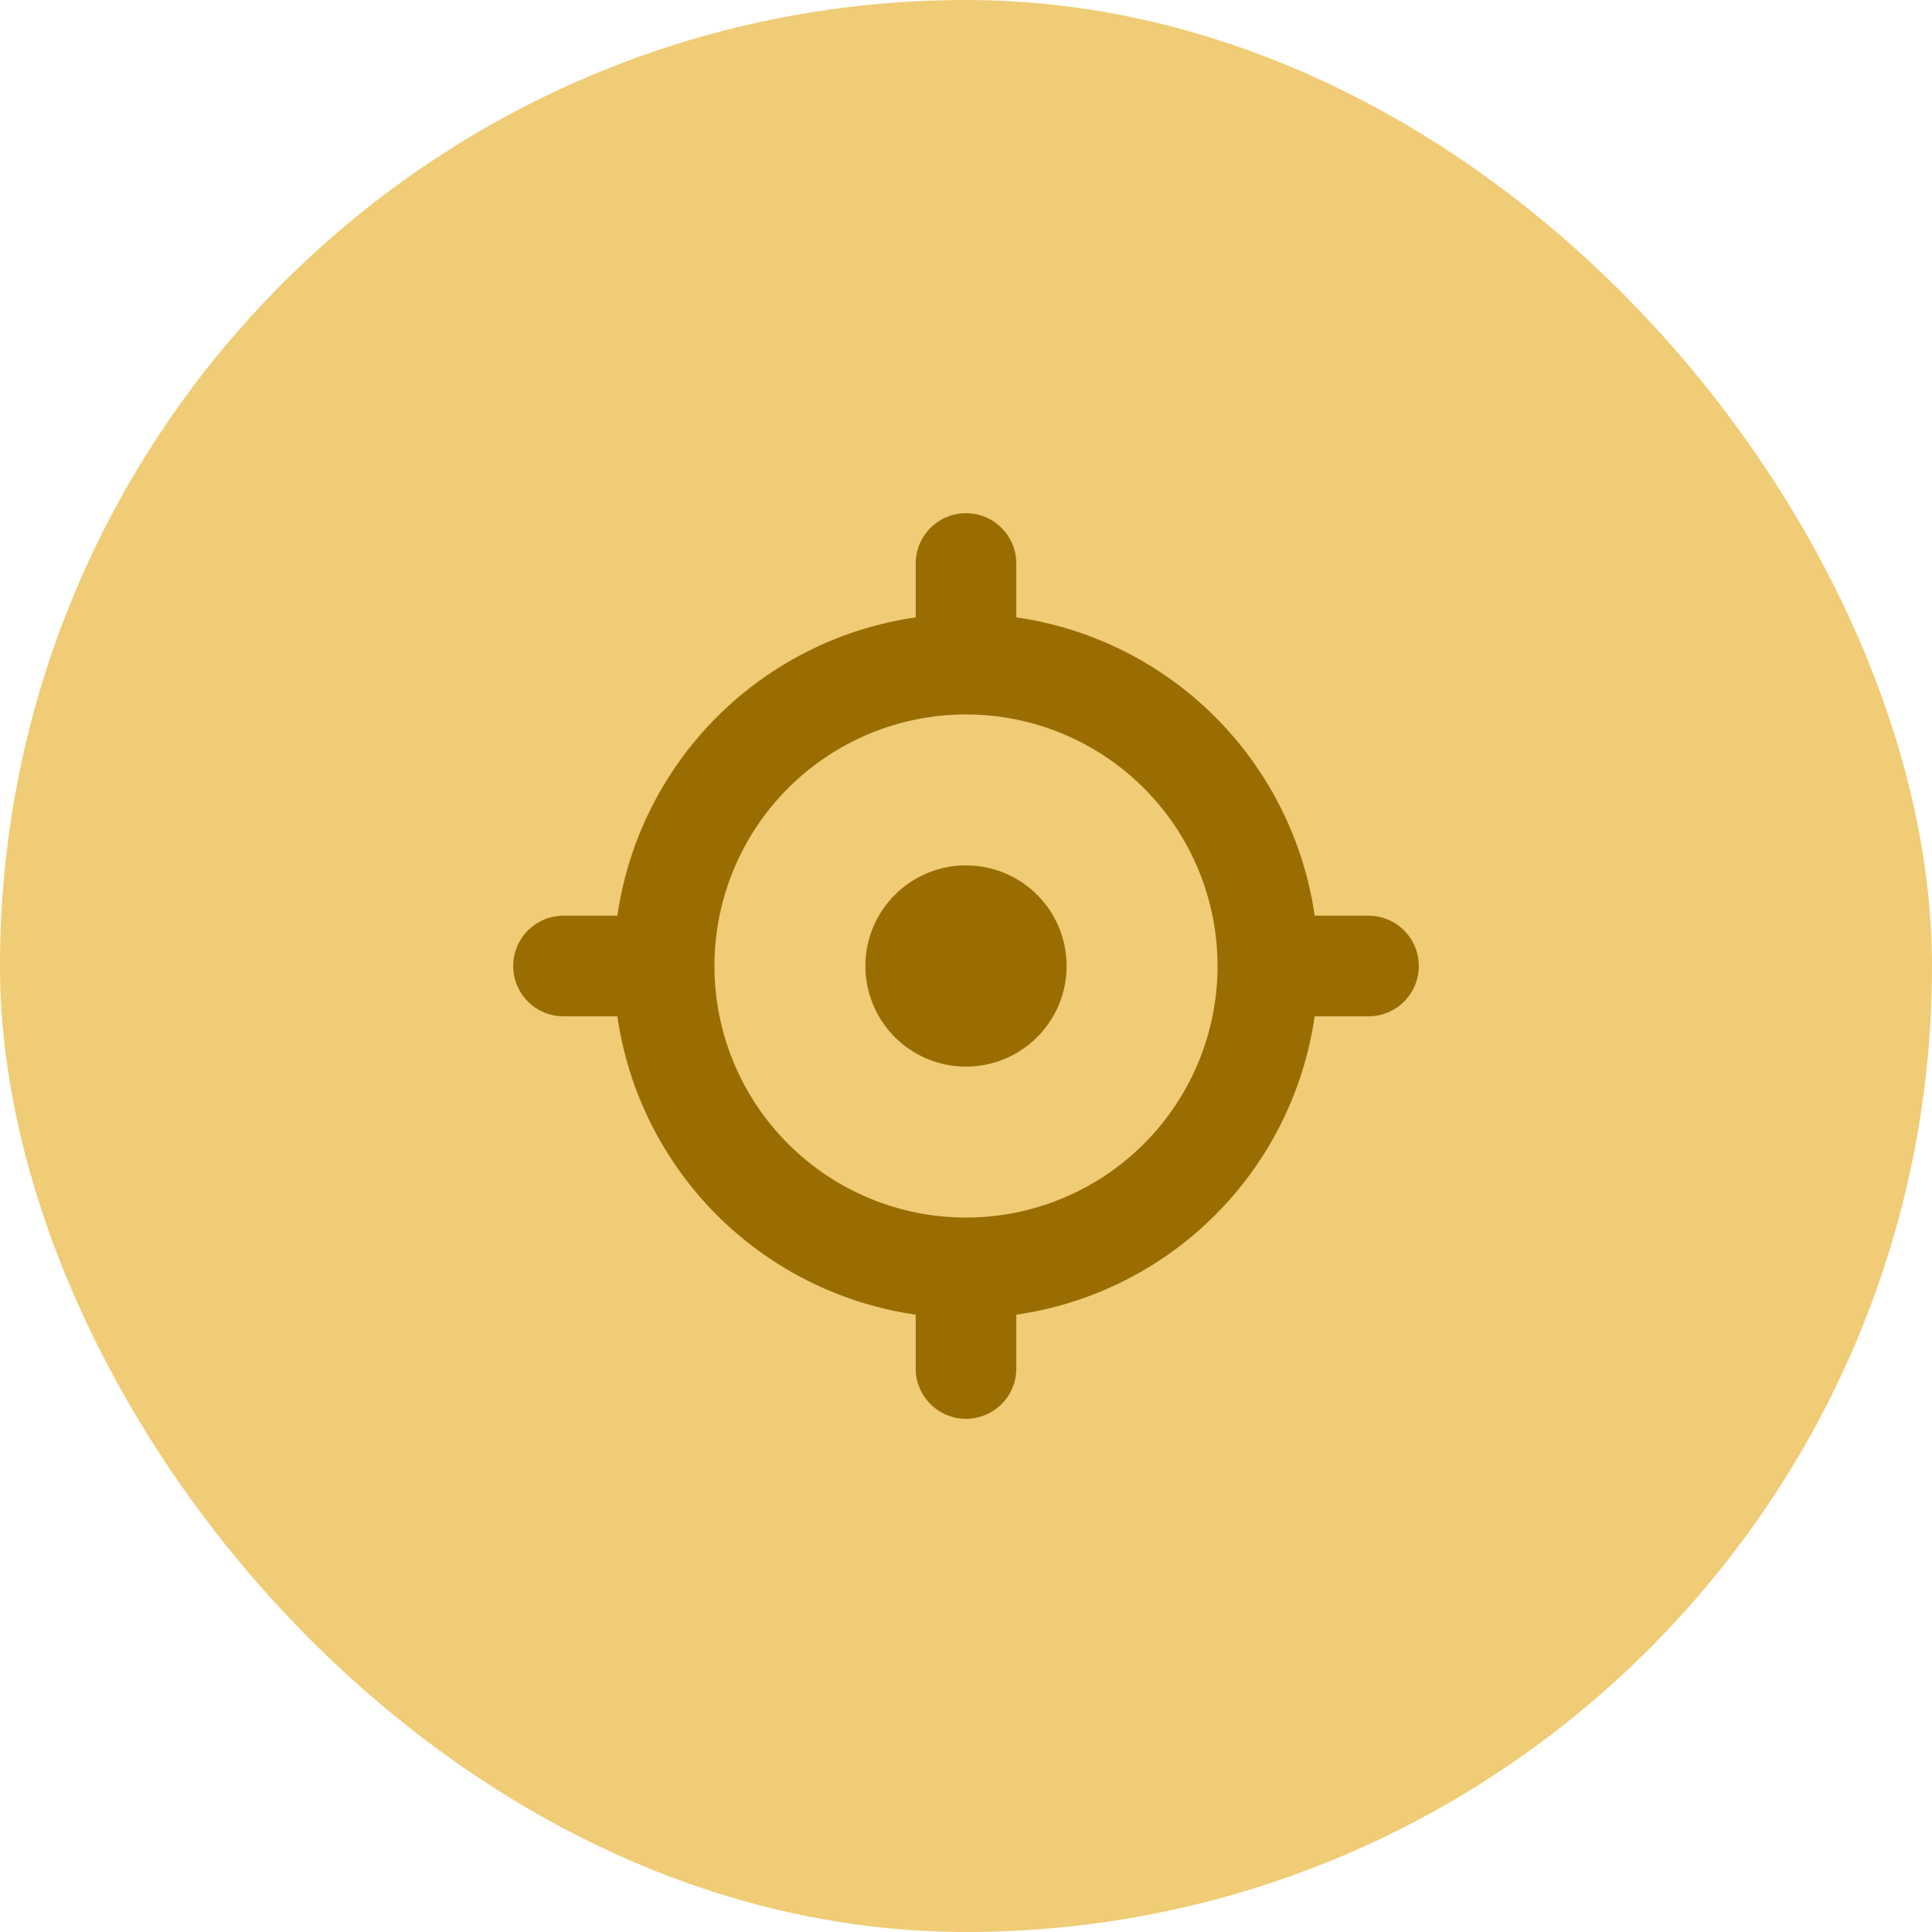 <?xml version="1.0" encoding="UTF-8"?>
<svg xmlns="http://www.w3.org/2000/svg" width="48" height="48" viewBox="0 0 48 48" fill="none">
  <rect width="48" height="48" rx="24" fill="#EFCC75"></rect>
  <path d="M24 26.5C24.663 26.5 25.299 26.237 25.768 25.768C26.237 25.299 26.5 24.663 26.5 24C26.5 23.337 26.237 22.701 25.768 22.232C25.299 21.763 24.663 21.5 24 21.5C23.337 21.5 22.701 21.763 22.232 22.232C21.763 22.701 21.5 23.337 21.5 24C21.5 24.663 21.763 25.299 22.232 25.768C22.701 26.237 23.337 26.5 24 26.5Z" fill="#9A6D02"></path>
  <path fill-rule="evenodd" clip-rule="evenodd" d="M24 12.75C24.331 12.75 24.649 12.882 24.884 13.116C25.118 13.351 25.25 13.668 25.25 14V15.338C27.12 15.607 28.853 16.475 30.189 17.811C31.525 19.147 32.393 20.88 32.663 22.75H34C34.331 22.75 34.65 22.882 34.884 23.116C35.118 23.351 35.25 23.669 35.25 24C35.25 24.331 35.118 24.649 34.884 24.884C34.65 25.118 34.331 25.25 34 25.25H32.663C32.393 27.12 31.525 28.853 30.189 30.189C28.853 31.525 27.12 32.393 25.25 32.663V34C25.25 34.331 25.118 34.65 24.884 34.884C24.649 35.118 24.331 35.25 24 35.25C23.669 35.25 23.351 35.118 23.116 34.884C22.882 34.65 22.75 34.331 22.75 34V32.663C20.88 32.393 19.147 31.525 17.811 30.189C16.475 28.853 15.607 27.12 15.338 25.25H14C13.668 25.25 13.351 25.118 13.116 24.884C12.882 24.649 12.75 24.331 12.75 24C12.75 23.669 12.882 23.351 13.116 23.116C13.351 22.882 13.668 22.75 14 22.75H15.338C15.608 20.88 16.476 19.148 17.812 17.812C19.148 16.476 20.88 15.608 22.75 15.338V14C22.75 13.668 22.882 13.351 23.116 13.116C23.351 12.882 23.669 12.75 24 12.75ZM17.75 24C17.75 22.342 18.409 20.753 19.581 19.581C20.753 18.409 22.342 17.75 24 17.75C25.658 17.75 27.247 18.409 28.419 19.581C29.591 20.753 30.25 22.342 30.25 24C30.25 25.658 29.591 27.247 28.419 28.419C27.247 29.591 25.658 30.25 24 30.25C22.342 30.25 20.753 29.591 19.581 28.419C18.409 27.247 17.75 25.658 17.75 24Z" fill="#9A6D02"></path>
</svg>
